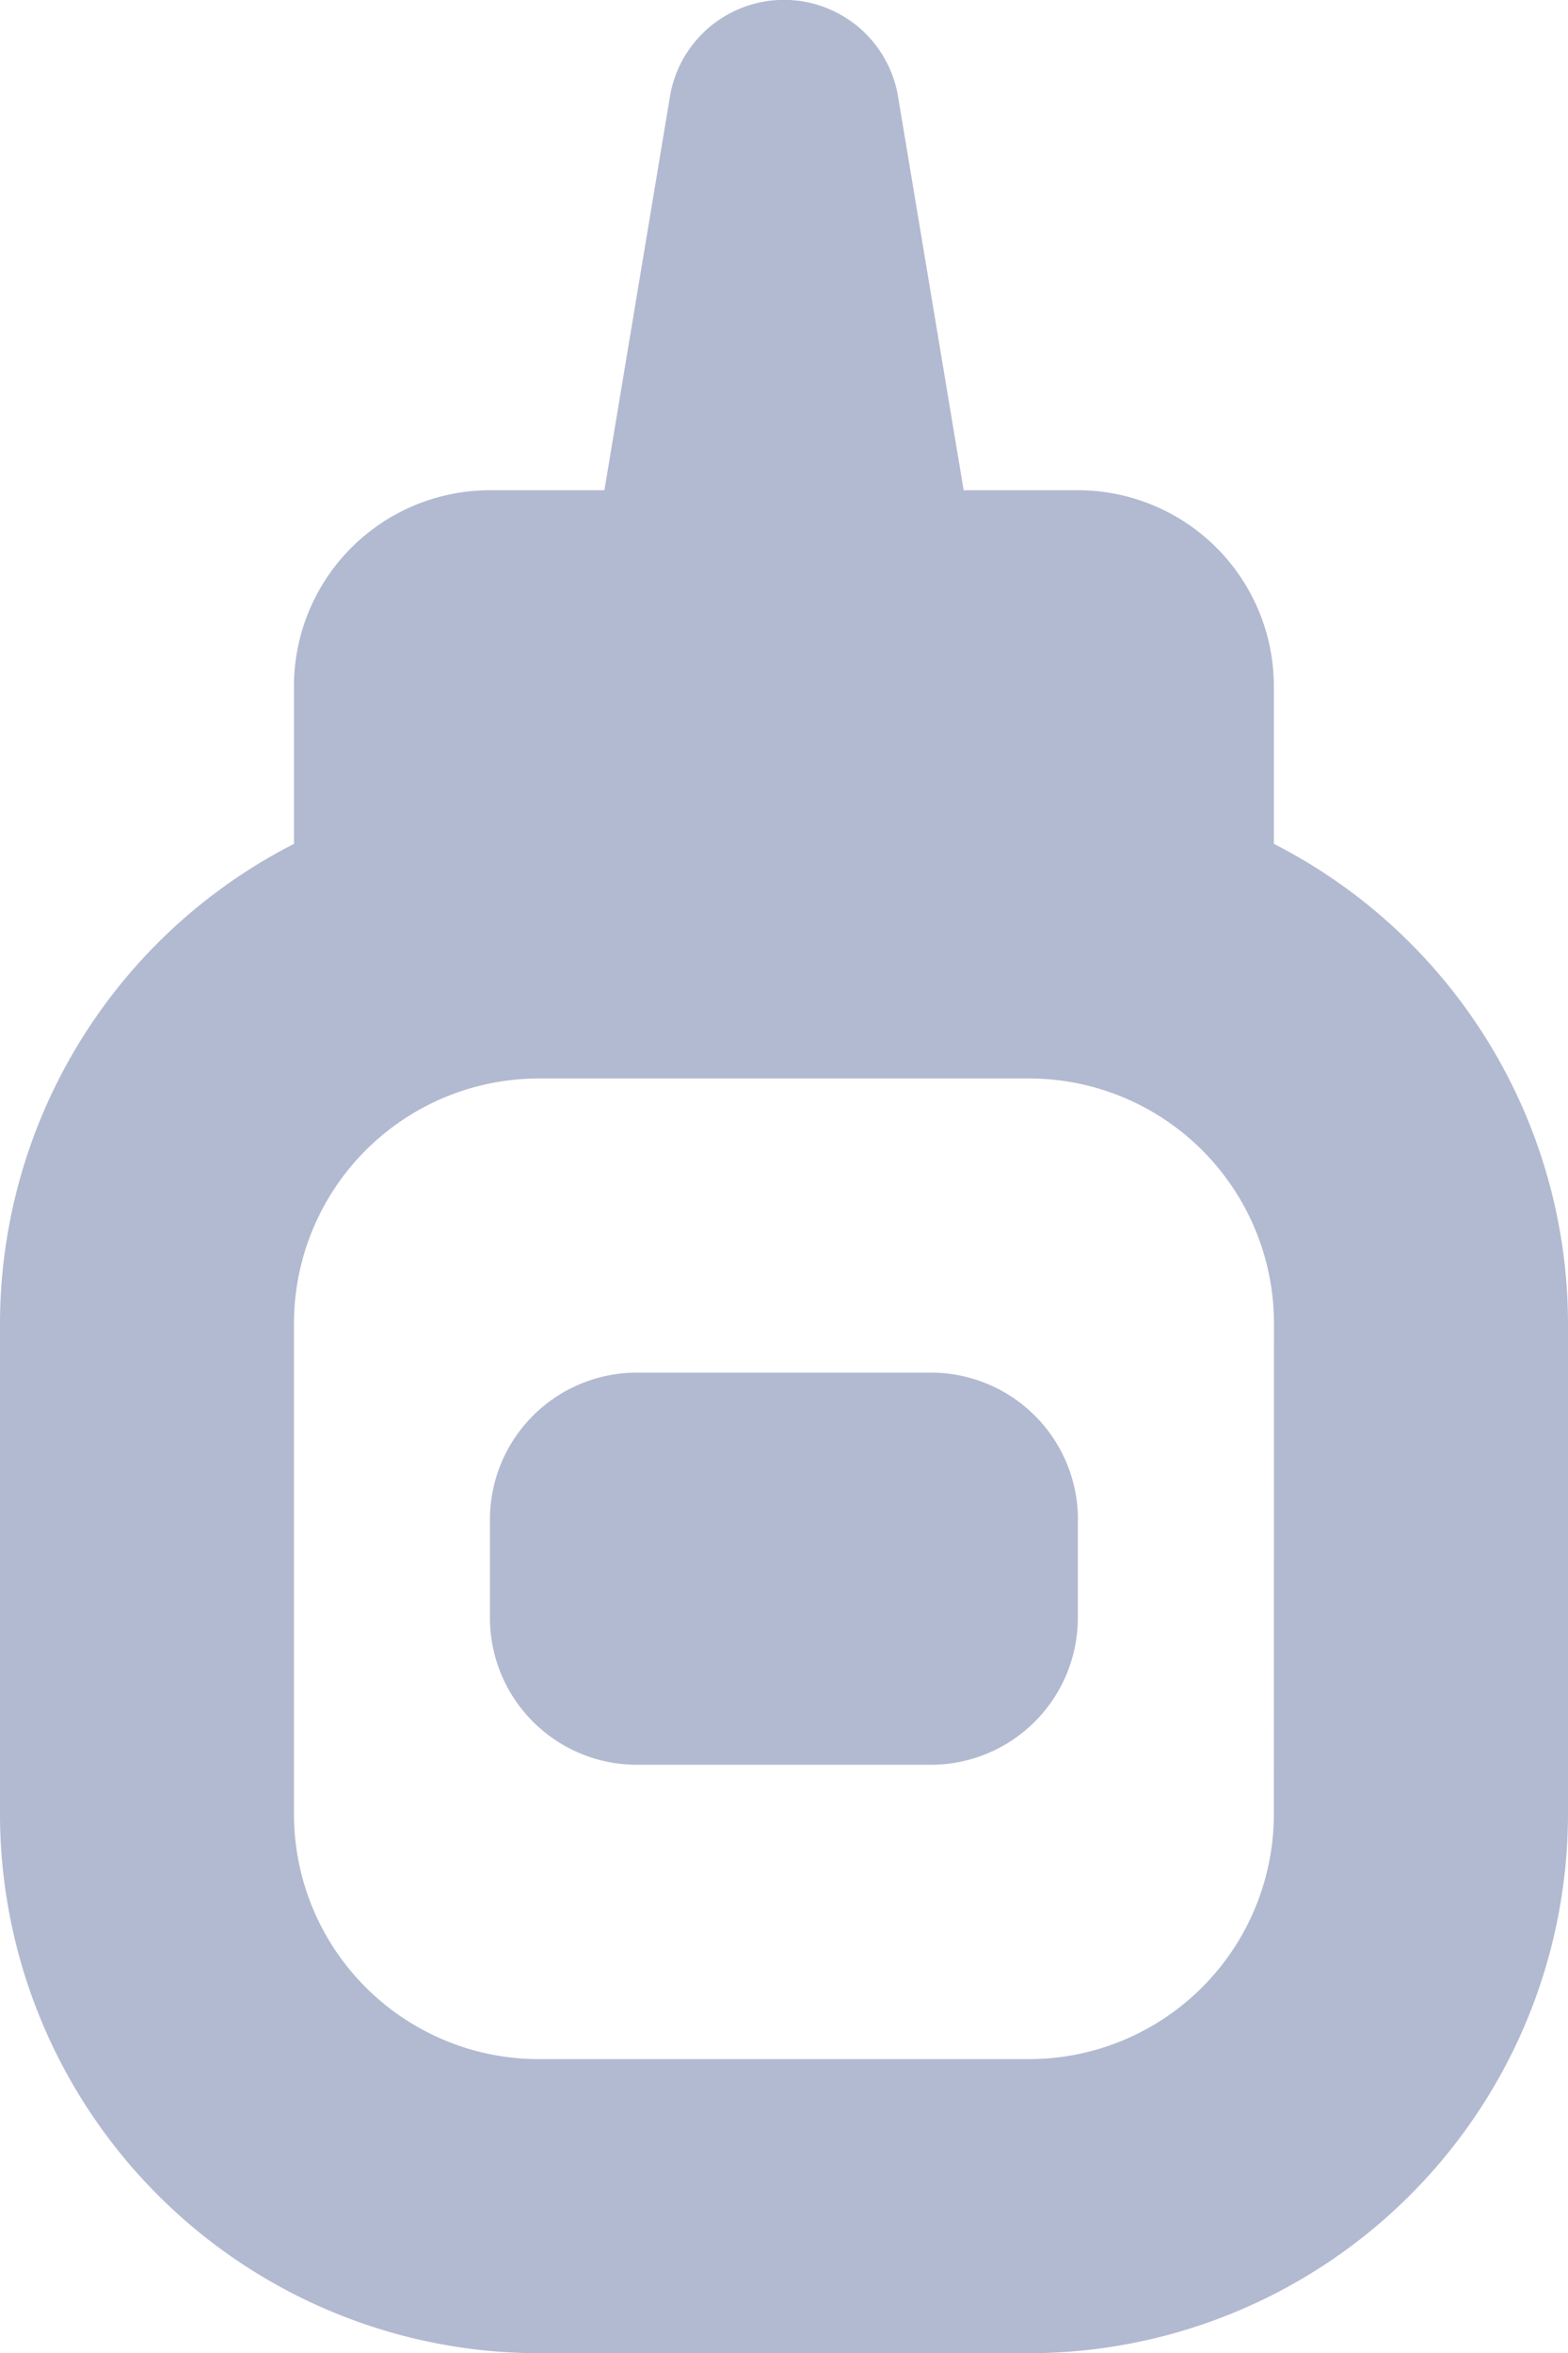 <svg xmlns="http://www.w3.org/2000/svg" width="27.326" height="40.99" viewBox="0 0 27.326 40.99">
  <path id="sauce" d="M26.2,14.7V11.955A3.416,3.416,0,0,0,22.787,8.54H20.794L19.651,1.684a2.015,2.015,0,0,0-3.976,0L14.533,8.54H12.539a3.416,3.416,0,0,0-3.416,3.416V14.7A9.393,9.393,0,0,0,4,23.057V31.6a9.4,9.4,0,0,0,9.393,9.393h8.539A9.4,9.4,0,0,0,31.326,31.6V23.057A9.393,9.393,0,0,0,26.2,14.7Zm0,16.9a4.27,4.27,0,0,1-4.27,4.27H13.393a4.27,4.27,0,0,1-4.27-4.27V23.057a4.27,4.27,0,0,1,4.27-4.27h8.539a4.27,4.27,0,0,1,4.27,4.27Zm-3.416-5.124V28.18a2.562,2.562,0,0,1-2.562,2.562H15.1a2.562,2.562,0,0,1-2.562-2.562V26.473A2.562,2.562,0,0,1,15.1,23.911h5.124a2.562,2.562,0,0,1,2.562,2.562Z" transform="translate(-4 0)" fill="#b2bad1"/>
</svg>
